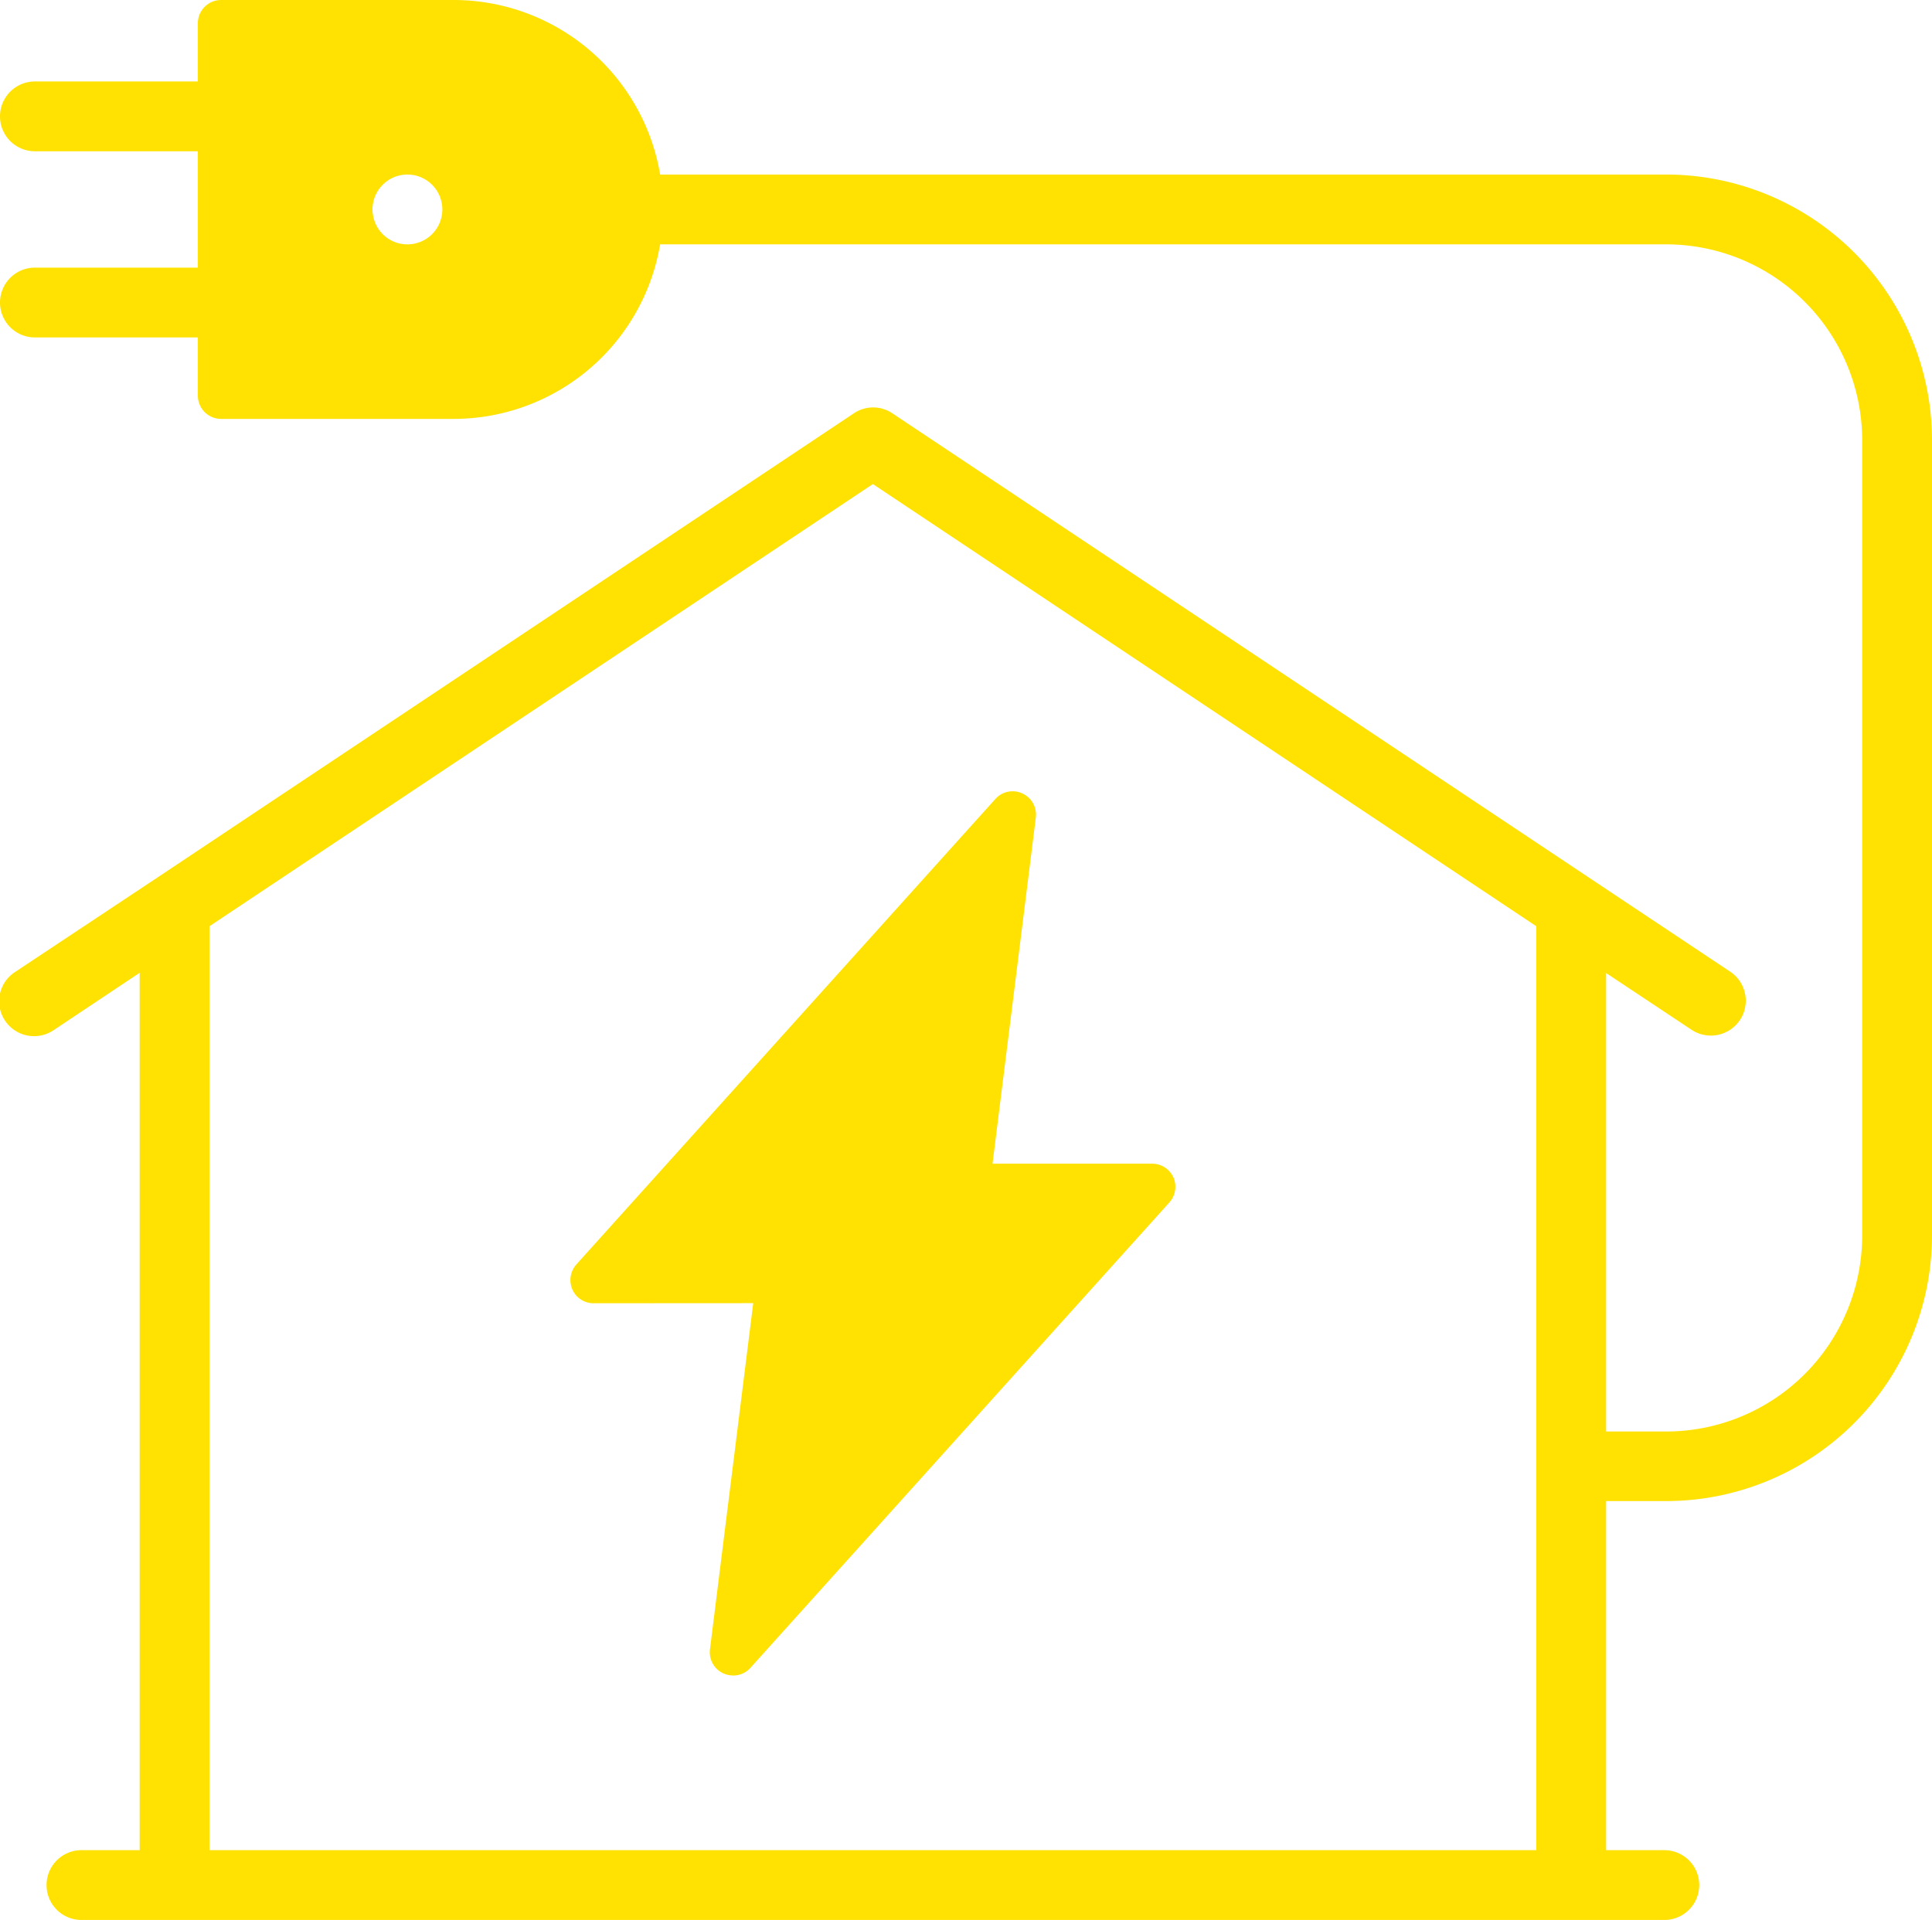 <svg xmlns="http://www.w3.org/2000/svg" width="83" height="82.5" viewBox="0 0 83 82.5">
  <g id="noun-home-charging-6911971" transform="translate(-8.5 -8.75)">
    <path id="Path_3" data-name="Path 3" d="M80.09,16.25H36.86A9,9,0,0,0,28,8.75H18a1,1,0,0,0-1,1v2.5H10a1.5,1.5,0,0,0,0,3h7v5H10a1.5,1.5,0,0,0,0,3h7v2.5a1,1,0,0,0,1,1H28a9,9,0,0,0,8.859-7.5H80.09a8.423,8.423,0,0,1,8.41,8.41V61.851a8.423,8.423,0,0,1-8.41,8.41H77.5v-19.7L81.172,53a1.5,1.5,0,0,0,2.078-.422,1.5,1.5,0,0,0-.422-2.078L76.84,46.512l-30-20a1.479,1.479,0,0,0-1.66,0l-30,20L9.172,50.5A1.5,1.5,0,1,0,10.828,53L14.5,50.551v37.7H12a1.5,1.5,0,0,0,0,3H80a1.5,1.5,0,0,0,0-3H77.5v-15h2.59A11.426,11.426,0,0,0,91.5,61.84V27.66A11.426,11.426,0,0,0,80.09,16.25ZM26,19.25a1.492,1.492,0,0,1-1.48-1.289,1.38,1.38,0,0,1-.02-.219,2.068,2.068,0,0,1,.02-.219A1.5,1.5,0,1,1,26,19.25Zm-8.5,69v-39.7l28.5-19,28.5,19v39.7ZM58.91,59.34a1.012,1.012,0,0,1-.172,1.078l-18,20a.983.983,0,0,1-.738.328,1.092,1.092,0,0,1-.422-.09A1,1,0,0,1,39,79.625l1.859-14.879L34,64.75a.99.99,0,0,1-.91-.59,1.012,1.012,0,0,1,.172-1.078l18-20a.992.992,0,0,1,1.16-.238A1,1,0,0,1,53,43.875L51.14,58.754l6.859,0a.99.99,0,0,1,.91.59Z" fill="#ffe202"/>
  </g>
</svg>
